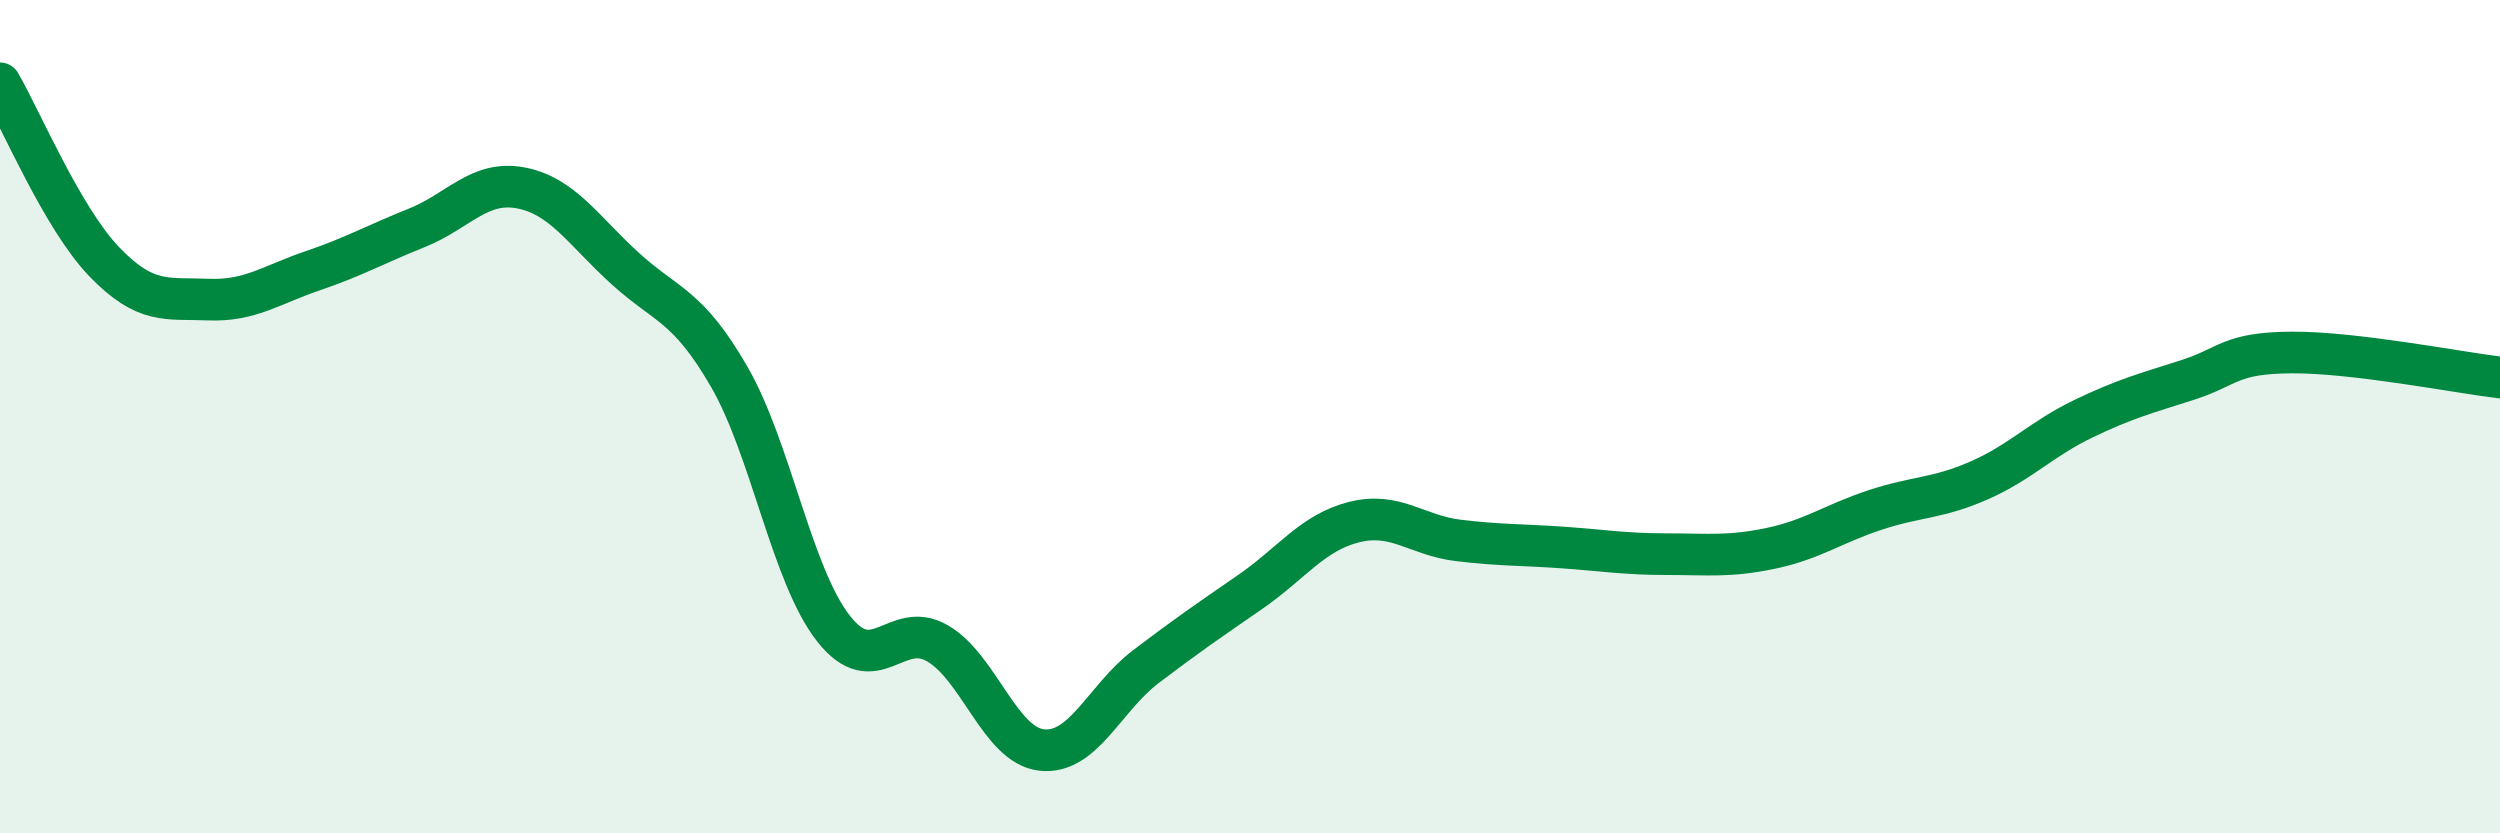 
    <svg width="60" height="20" viewBox="0 0 60 20" xmlns="http://www.w3.org/2000/svg">
      <path
        d="M 0,2 C 0.5,2.86 1.5,5.24 2.5,6.28 C 3.5,7.32 4,7.15 5,7.19 C 6,7.23 6.5,6.84 7.5,6.5 C 8.5,6.16 9,5.87 10,5.47 C 11,5.07 11.5,4.32 12.5,4.51 C 13.5,4.7 14,5.53 15,6.44 C 16,7.35 16.5,7.31 17.5,9.04 C 18.5,10.77 19,13.8 20,15.08 C 21,16.36 21.5,14.86 22.5,15.44 C 23.5,16.02 24,17.89 25,18 C 26,18.11 26.5,16.76 27.5,16 C 28.5,15.24 29,14.9 30,14.21 C 31,13.52 31.5,12.78 32.5,12.53 C 33.5,12.28 34,12.85 35,12.97 C 36,13.09 36.5,13.07 37.5,13.14 C 38.5,13.21 39,13.3 40,13.3 C 41,13.3 41.5,13.37 42.5,13.16 C 43.5,12.95 44,12.57 45,12.24 C 46,11.91 46.5,11.97 47.5,11.53 C 48.5,11.09 49,10.53 50,10.05 C 51,9.57 51.5,9.44 52.5,9.12 C 53.5,8.8 53.5,8.47 55,8.46 C 56.5,8.45 59,8.94 60,9.06L60 20L0 20Z"
        fill="#008740"
        opacity="0.1"
        stroke-linecap="round"
        stroke-linejoin="round"
      />
      <path
        d="M 0,2 C 0.5,2.86 1.5,5.24 2.5,6.28 C 3.5,7.32 4,7.15 5,7.19 C 6,7.23 6.5,6.84 7.5,6.5 C 8.5,6.16 9,5.87 10,5.47 C 11,5.07 11.5,4.32 12.5,4.51 C 13.5,4.7 14,5.53 15,6.44 C 16,7.35 16.5,7.31 17.5,9.04 C 18.5,10.77 19,13.8 20,15.08 C 21,16.36 21.5,14.86 22.5,15.44 C 23.5,16.02 24,17.89 25,18 C 26,18.11 26.5,16.76 27.5,16 C 28.5,15.24 29,14.9 30,14.21 C 31,13.52 31.5,12.78 32.5,12.53 C 33.5,12.28 34,12.85 35,12.97 C 36,13.09 36.5,13.07 37.5,13.14 C 38.5,13.21 39,13.3 40,13.3 C 41,13.3 41.5,13.37 42.5,13.16 C 43.5,12.95 44,12.57 45,12.24 C 46,11.91 46.5,11.97 47.5,11.53 C 48.5,11.09 49,10.53 50,10.05 C 51,9.57 51.5,9.44 52.5,9.12 C 53.5,8.8 53.5,8.47 55,8.46 C 56.5,8.45 59,8.94 60,9.06"
        stroke="#008740"
        stroke-width="1"
        fill="none"
        stroke-linecap="round"
        stroke-linejoin="round"
      />
    </svg>
  